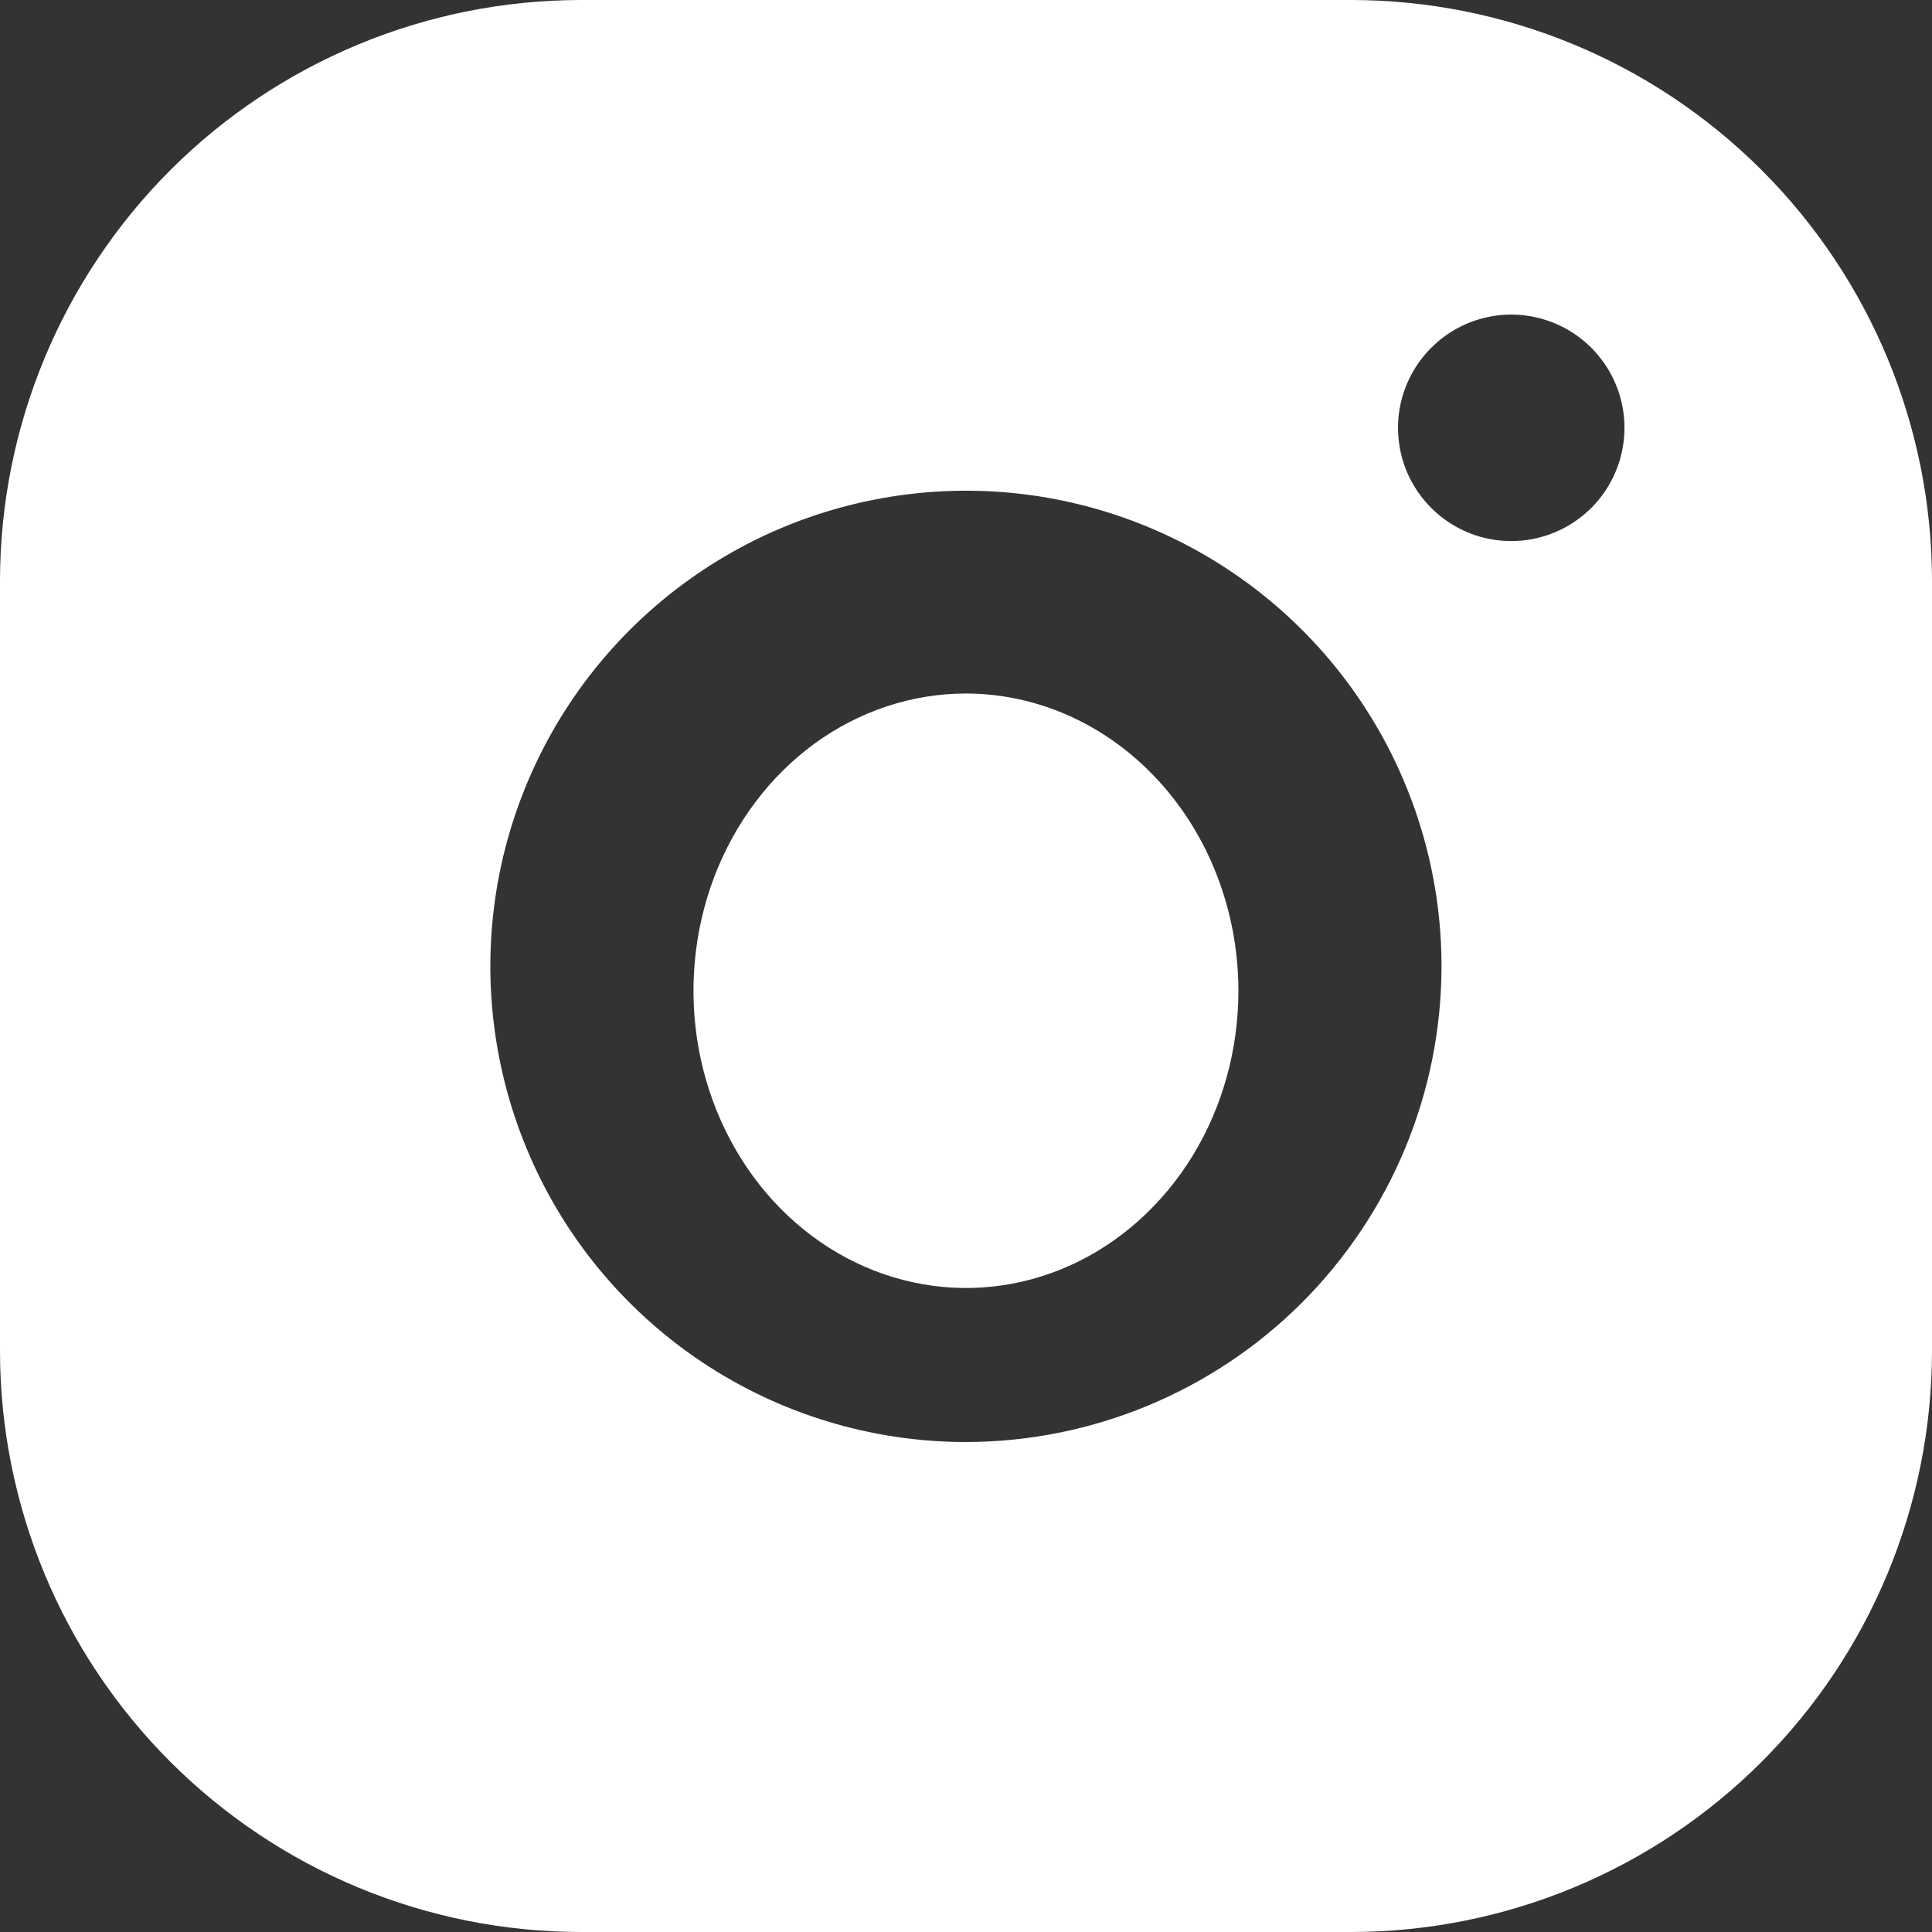 <svg width="23" height="23" viewBox="0 0 23 23" fill="none" xmlns="http://www.w3.org/2000/svg">
<rect x="0" y="0" width="23" height="23" fill="#333333" stroke="none"/>
<path d="M11.498 8.256C10.857 8.257 10.23 8.464 9.696 8.853C9.163 9.242 8.748 9.795 8.502 10.442C8.257 11.088 8.193 11.8 8.318 12.486C8.444 13.172 8.753 13.803 9.206 14.297C9.66 14.792 10.238 15.129 10.867 15.265C11.496 15.402 12.148 15.332 12.741 15.064C13.334 14.796 13.84 14.342 14.197 13.761C14.553 13.179 14.743 12.495 14.743 11.795C14.742 10.857 14.4 9.957 13.791 9.294C13.183 8.63 12.358 8.257 11.498 8.256Z" fill="white"/>
<path d="M16.091 0H6.909C5.078 0.003 3.323 0.731 2.028 2.025C0.734 3.32 0.004 5.074 0 6.905V16.09C0.003 17.922 0.732 19.678 2.027 20.973C3.322 22.268 5.077 22.997 6.909 23H16.091C17.923 22.997 19.678 22.268 20.973 20.973C22.268 19.678 22.997 17.922 23 16.09V6.905C22.996 5.074 22.267 3.32 20.972 2.025C19.677 0.731 17.922 0.003 16.091 0ZM11.499 17.167C10.38 17.167 9.285 16.835 8.354 16.213C7.423 15.591 6.697 14.707 6.269 13.672C5.84 12.637 5.728 11.498 5.946 10.4C6.165 9.302 6.704 8.293 7.496 7.501C8.288 6.709 9.296 6.169 10.395 5.951C11.493 5.732 12.631 5.844 13.666 6.273C14.7 6.702 15.585 7.427 16.207 8.359C16.829 9.29 17.161 10.385 17.161 11.505C17.159 13.006 16.561 14.445 15.5 15.507C14.439 16.568 13 17.165 11.499 17.167ZM17.989 6.441C17.723 6.441 17.463 6.362 17.241 6.213C17.02 6.065 16.847 5.854 16.745 5.608C16.644 5.362 16.617 5.091 16.669 4.829C16.722 4.568 16.85 4.328 17.039 4.14C17.227 3.951 17.467 3.823 17.729 3.771C17.99 3.719 18.261 3.746 18.507 3.848C18.753 3.95 18.964 4.123 19.112 4.345C19.26 4.566 19.339 4.827 19.339 5.093C19.339 5.27 19.304 5.446 19.236 5.61C19.168 5.773 19.069 5.922 18.944 6.047C18.818 6.172 18.669 6.272 18.506 6.339C18.342 6.407 18.167 6.442 17.989 6.441Z" fill="white"/>
</svg>
